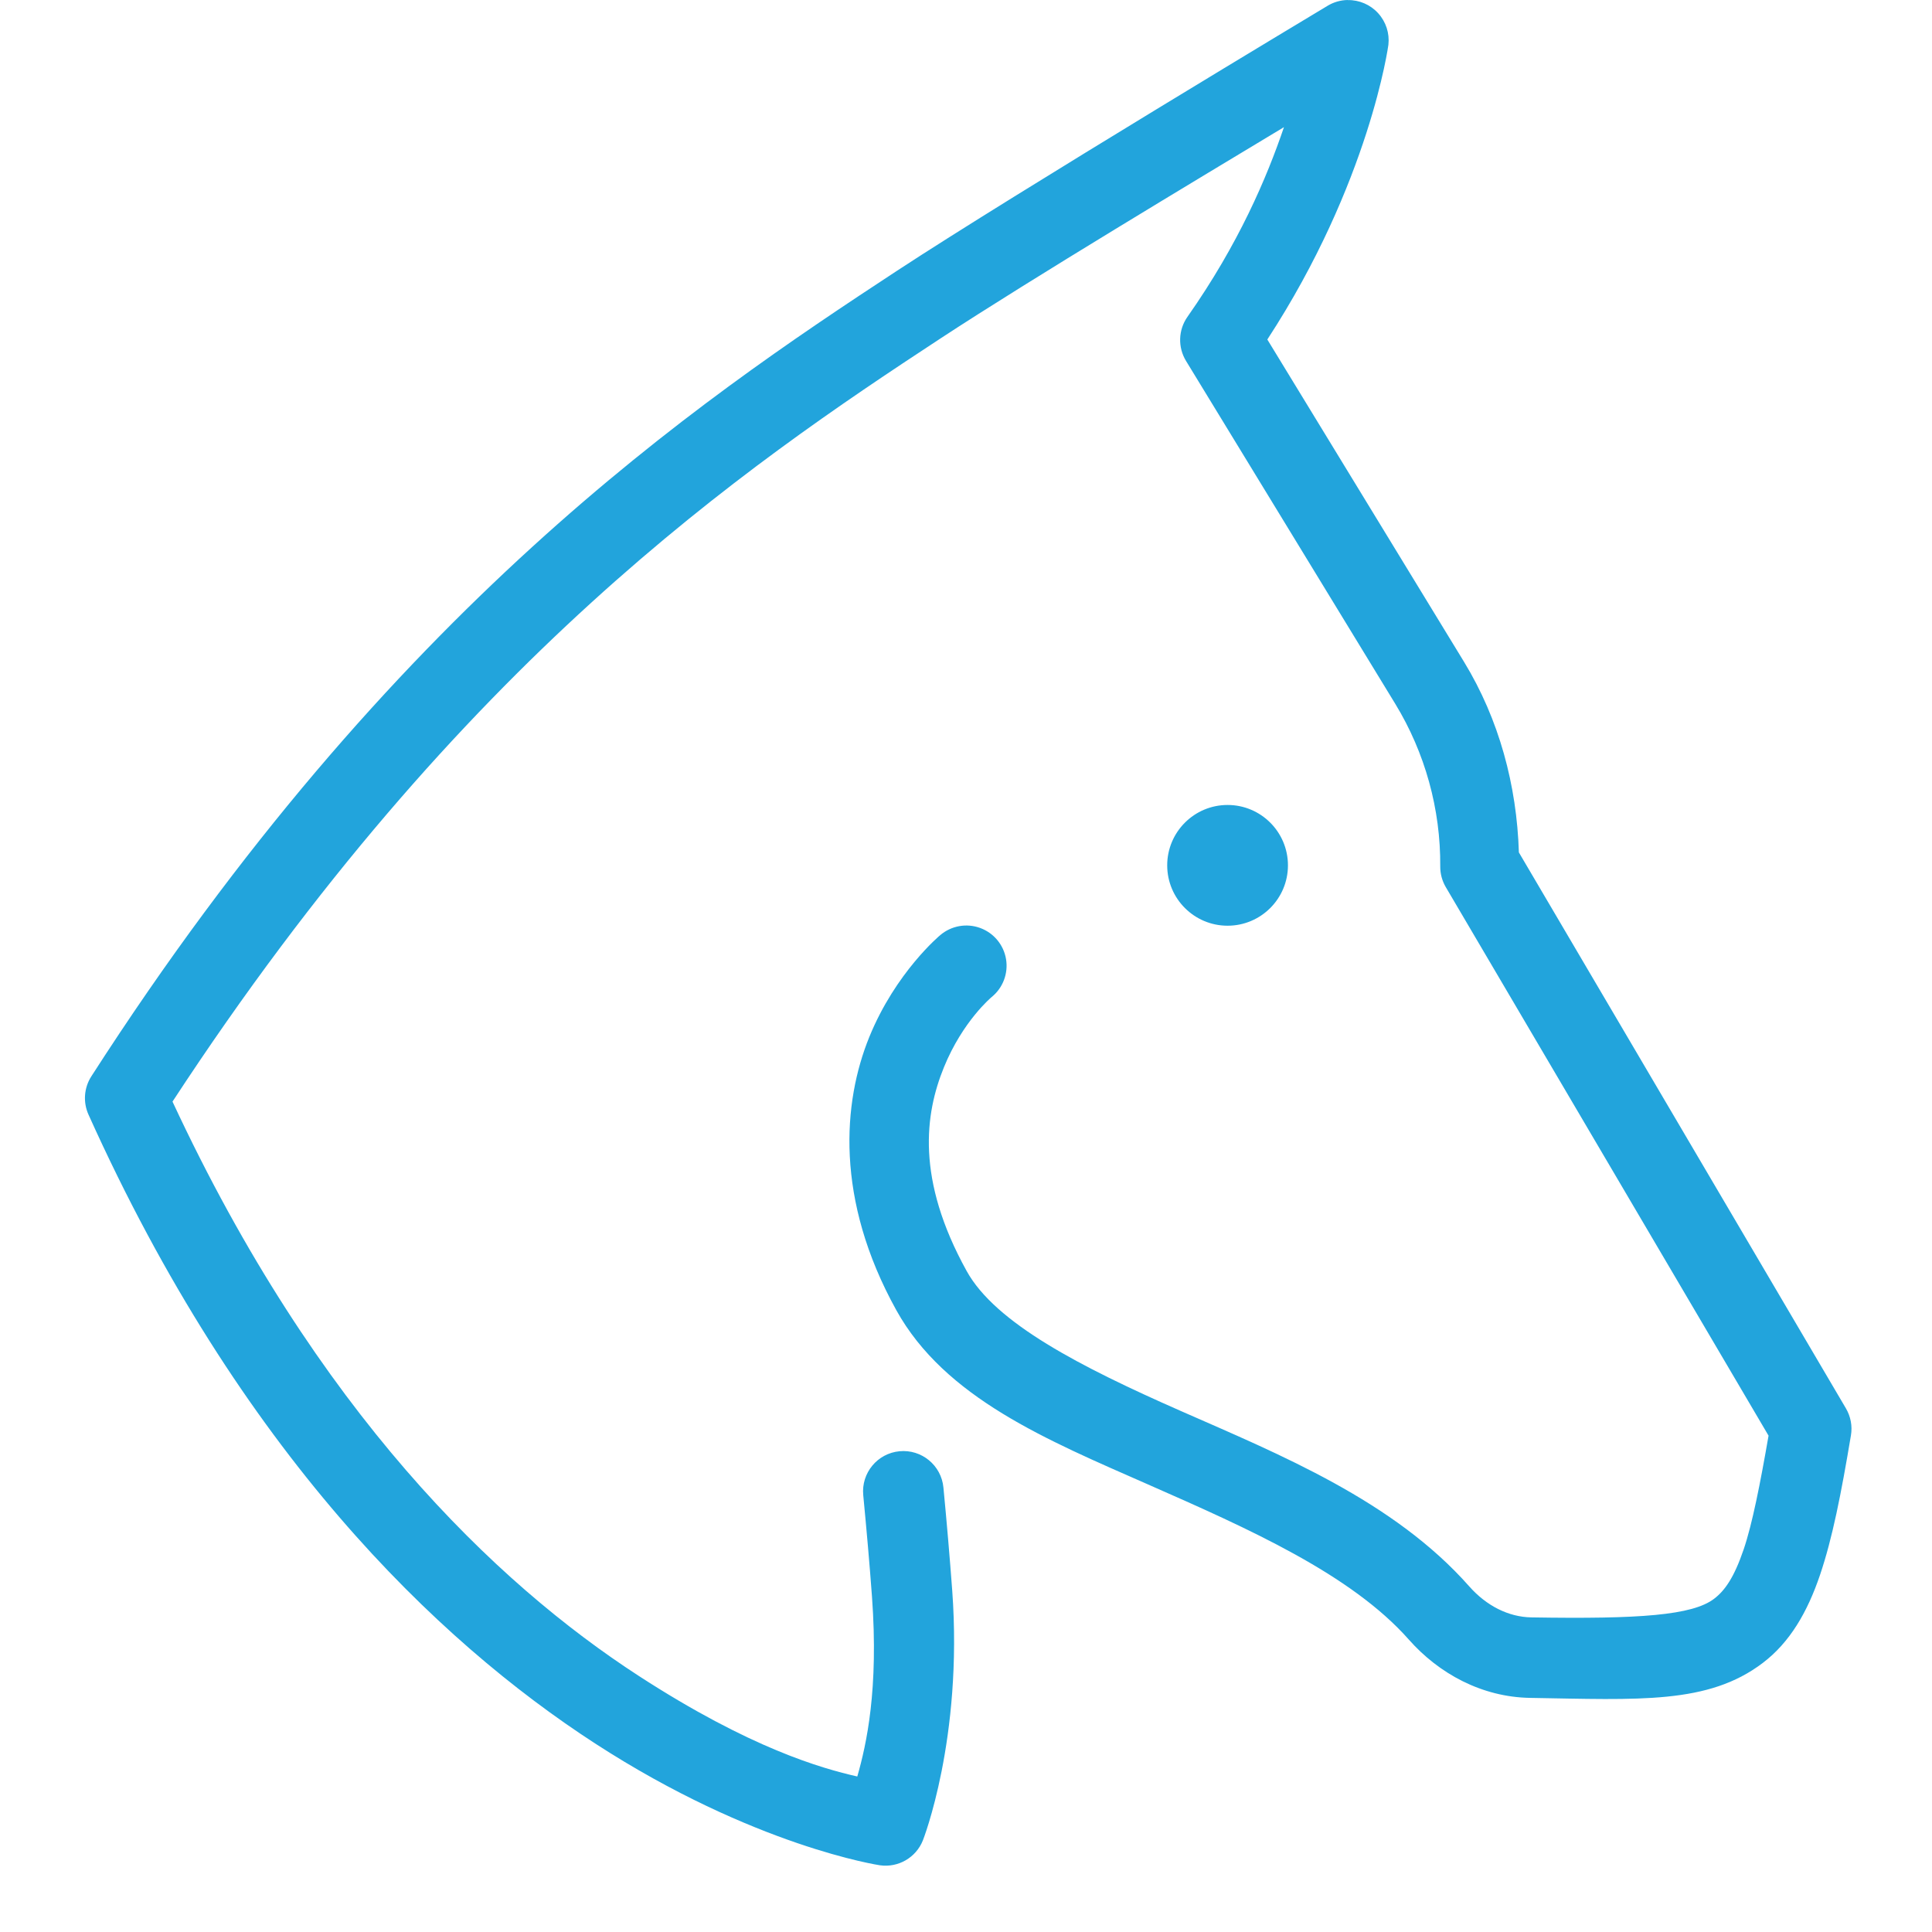 <svg xmlns="http://www.w3.org/2000/svg" xmlns:xlink="http://www.w3.org/1999/xlink" viewBox="0,0,255.994,255.994" width="240px" height="240px" fill-rule="nonzero"><g fill="#22a4dc" fill-rule="nonzero" stroke="none" stroke-width="1" stroke-linecap="butt" stroke-linejoin="miter" stroke-miterlimit="10" stroke-dasharray="" stroke-dashoffset="0" font-family="none" font-weight="none" font-size="none" text-anchor="none" style="mix-blend-mode: normal"><g transform="scale(5.333,5.333)"><path d="M33.484,0c-0.176,0.003 -0.347,0.052 -0.498,0.143c0,0 -7.749,4.649 -10.711,6.592c-4.963,3.256 -12.521,8.366 -20.006,20.008c-0.183,0.285 -0.209,0.643 -0.07,0.951c3.771,8.379 8.637,13.061 12.586,15.623c3.949,2.562 7.076,3.027 7.076,3.027c0.456,0.065 0.897,-0.19 1.068,-0.617c0,0 0.999,-2.52 0.73,-6.205c-0.062,-0.839 -0.136,-1.698 -0.219,-2.564c-0.052,-0.55 -0.541,-0.954 -1.091,-0.901c-0.55,0.052 -0.954,0.541 -0.901,1.091c0.082,0.857 0.157,1.702 0.217,2.521c0.168,2.307 -0.136,3.67 -0.365,4.469c-0.883,-0.201 -2.649,-0.696 -5.428,-2.498c-3.564,-2.312 -8.006,-6.573 -11.586,-14.27c7.183,-10.981 14.218,-15.771 19.084,-18.963c2.281,-1.496 6.452,-3.995 8.531,-5.248c-0.428,1.259 -1.125,2.9 -2.398,4.713c-0.229,0.326 -0.242,0.756 -0.035,1.096l5.199,8.52c0.741,1.216 1.128,2.617 1.117,4.041c-0.001,0.181 0.047,0.358 0.139,0.514l8.018,13.627c-0.207,1.193 -0.404,2.193 -0.617,2.822c-0.239,0.704 -0.47,1.029 -0.738,1.232c-0.536,0.407 -1.833,0.506 -4.539,0.461c-0.569,-0.01 -1.116,-0.288 -1.543,-0.771c-1.877,-2.125 -4.685,-3.266 -7.174,-4.361c-2.49,-1.096 -4.597,-2.18 -5.312,-3.473c-1.265,-2.285 -1.036,-3.906 -0.566,-5.061c0.469,-1.154 1.188,-1.748 1.188,-1.748c0.279,-0.227 0.415,-0.586 0.356,-0.941c-0.059,-0.355 -0.305,-0.651 -0.643,-0.774c-0.338,-0.124 -0.716,-0.056 -0.991,0.177c0,0 -1.106,0.916 -1.764,2.533c-0.657,1.617 -0.856,4.027 0.67,6.783c1.209,2.184 3.751,3.231 6.258,4.334c2.507,1.103 5.043,2.23 6.479,3.855c0.745,0.843 1.811,1.427 3.01,1.447c2.714,0.045 4.426,0.162 5.781,-0.867c0.678,-0.514 1.112,-1.269 1.422,-2.182c0.31,-0.913 0.528,-2.026 0.77,-3.473c0.039,-0.232 -0.006,-0.47 -0.125,-0.672l-8.125,-13.812c-0.052,-1.669 -0.491,-3.304 -1.361,-4.732l-4.889,-8.012c2.547,-3.904 3.008,-7.322 3.008,-7.322c0.032,-0.286 -0.06,-0.571 -0.254,-0.784c-0.193,-0.213 -0.469,-0.332 -0.756,-0.327zM30.5,20c-0.828,0 -1.5,0.672 -1.5,1.5c0,0.828 0.672,1.5 1.5,1.5c0.828,0 1.5,-0.672 1.5,-1.5c0,-0.828 -0.672,-1.5 -1.5,-1.5z"></path></g></g></svg>